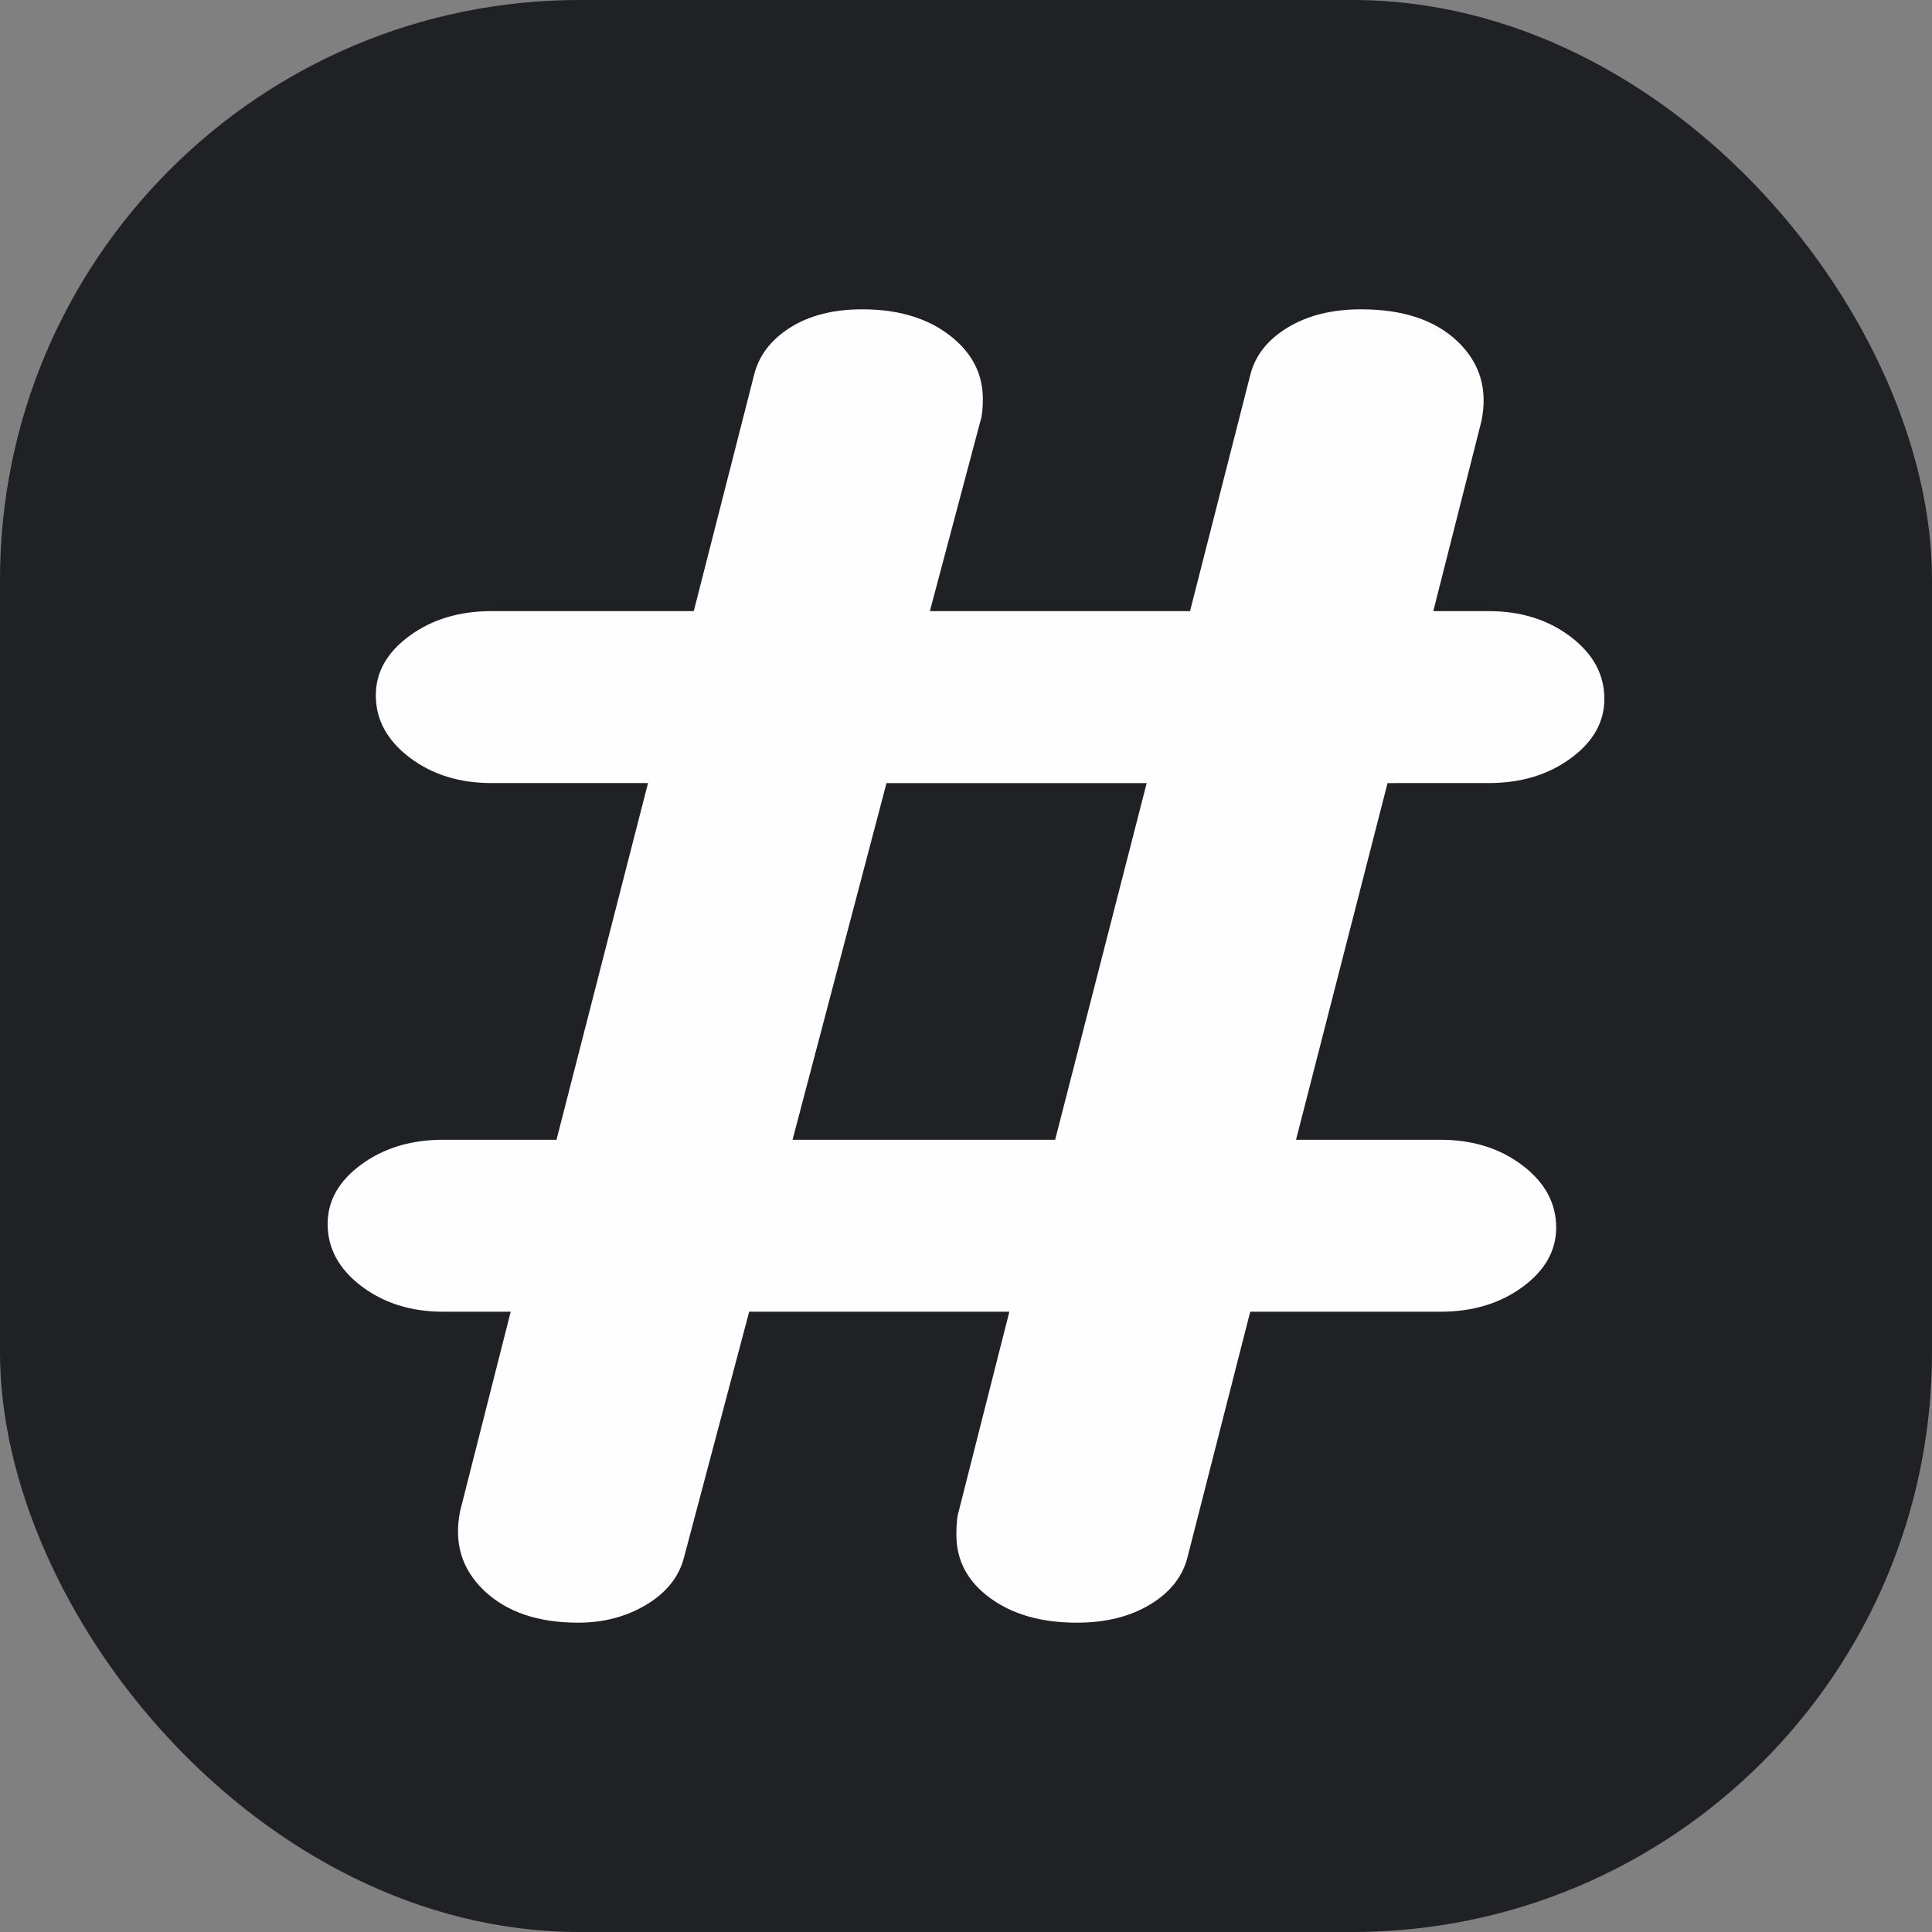 <svg xmlns="http://www.w3.org/2000/svg" xml:space="preserve" fill-rule="evenodd" clip-rule="evenodd" image-rendering="optimizeQuality" shape-rendering="geometricPrecision" text-rendering="geometricPrecision" viewBox="0 0 500 500"><rect x="0" y="0" width="500" height="500" fill="#808080" stroke="none"/><rect width="500" height="500" fill="#202124" rx="150" ry="150"></rect><path fill="#FEFEFE" fill-rule="nonzero" d="m359.1 202.66-23.69 92.31h37.4c8.32 0 15.38 2.21 21.2 6.63 5.82 4.42 8.73 9.78 8.73 16.1 0 5.99-2.91 11.12-8.73 15.38-5.82 4.26-12.88 6.39-21.2 6.39h-49.25l-16.21 63.44c-1.24 5.05-4.46 9.15-9.66 12.31-5.19 3.15-11.53 4.73-19.01 4.73-9.15 0-16.63-2.13-22.45-6.39s-8.72-9.7-8.72-16.33c0-2.84.2-4.89.62-6.16l13.09-51.6h-67.33l-16.83 63.44c-1.25 5.05-4.47 9.15-9.66 12.31-5.2 3.15-11.12 4.73-17.77 4.73-10.39 0-18.5-2.76-24.32-8.28-5.81-5.53-7.89-12.39-6.23-20.6l13.09-51.6h-17.45c-8.32 0-15.38-2.21-21.2-6.62-5.82-4.42-8.73-9.79-8.73-16.1 0-6 2.91-11.13 8.73-15.39s12.88-6.39 21.2-6.39h29.3l23.69-92.31h-40.53c-8.31 0-15.37-2.21-21.19-6.63-5.82-4.42-8.73-9.78-8.73-16.09 0-6 2.91-11.13 8.73-15.39s12.88-6.39 21.19-6.39h52.37l15.59-61.07c1.24-5.05 4.36-9.15 9.35-12.31 4.99-3.15 11.22-4.73 18.7-4.73 9.15 0 16.63 2.21 22.44 6.63 5.82 4.42 8.73 9.94 8.73 16.57 0 2.52-.2 4.41-.62 5.68l-13.09 49.23h67.33l15.58-61.07c1.25-5.05 4.47-9.15 9.67-12.31 5.19-3.15 11.53-4.73 19.01-4.73 10.81 0 19.12 2.76 24.94 8.28 5.82 5.53 7.89 12.39 6.23 20.6l-12.47 49.23h14.34c8.31 0 15.38 2.21 21.2 6.63 5.82 4.42 8.73 9.78 8.73 16.09 0 6-2.91 11.13-8.73 15.39s-12.89 6.39-21.2 6.39H359.1zm-86.03 92.31 23.69-92.31h-67.33l-24.32 92.31h67.96z"></path></svg>